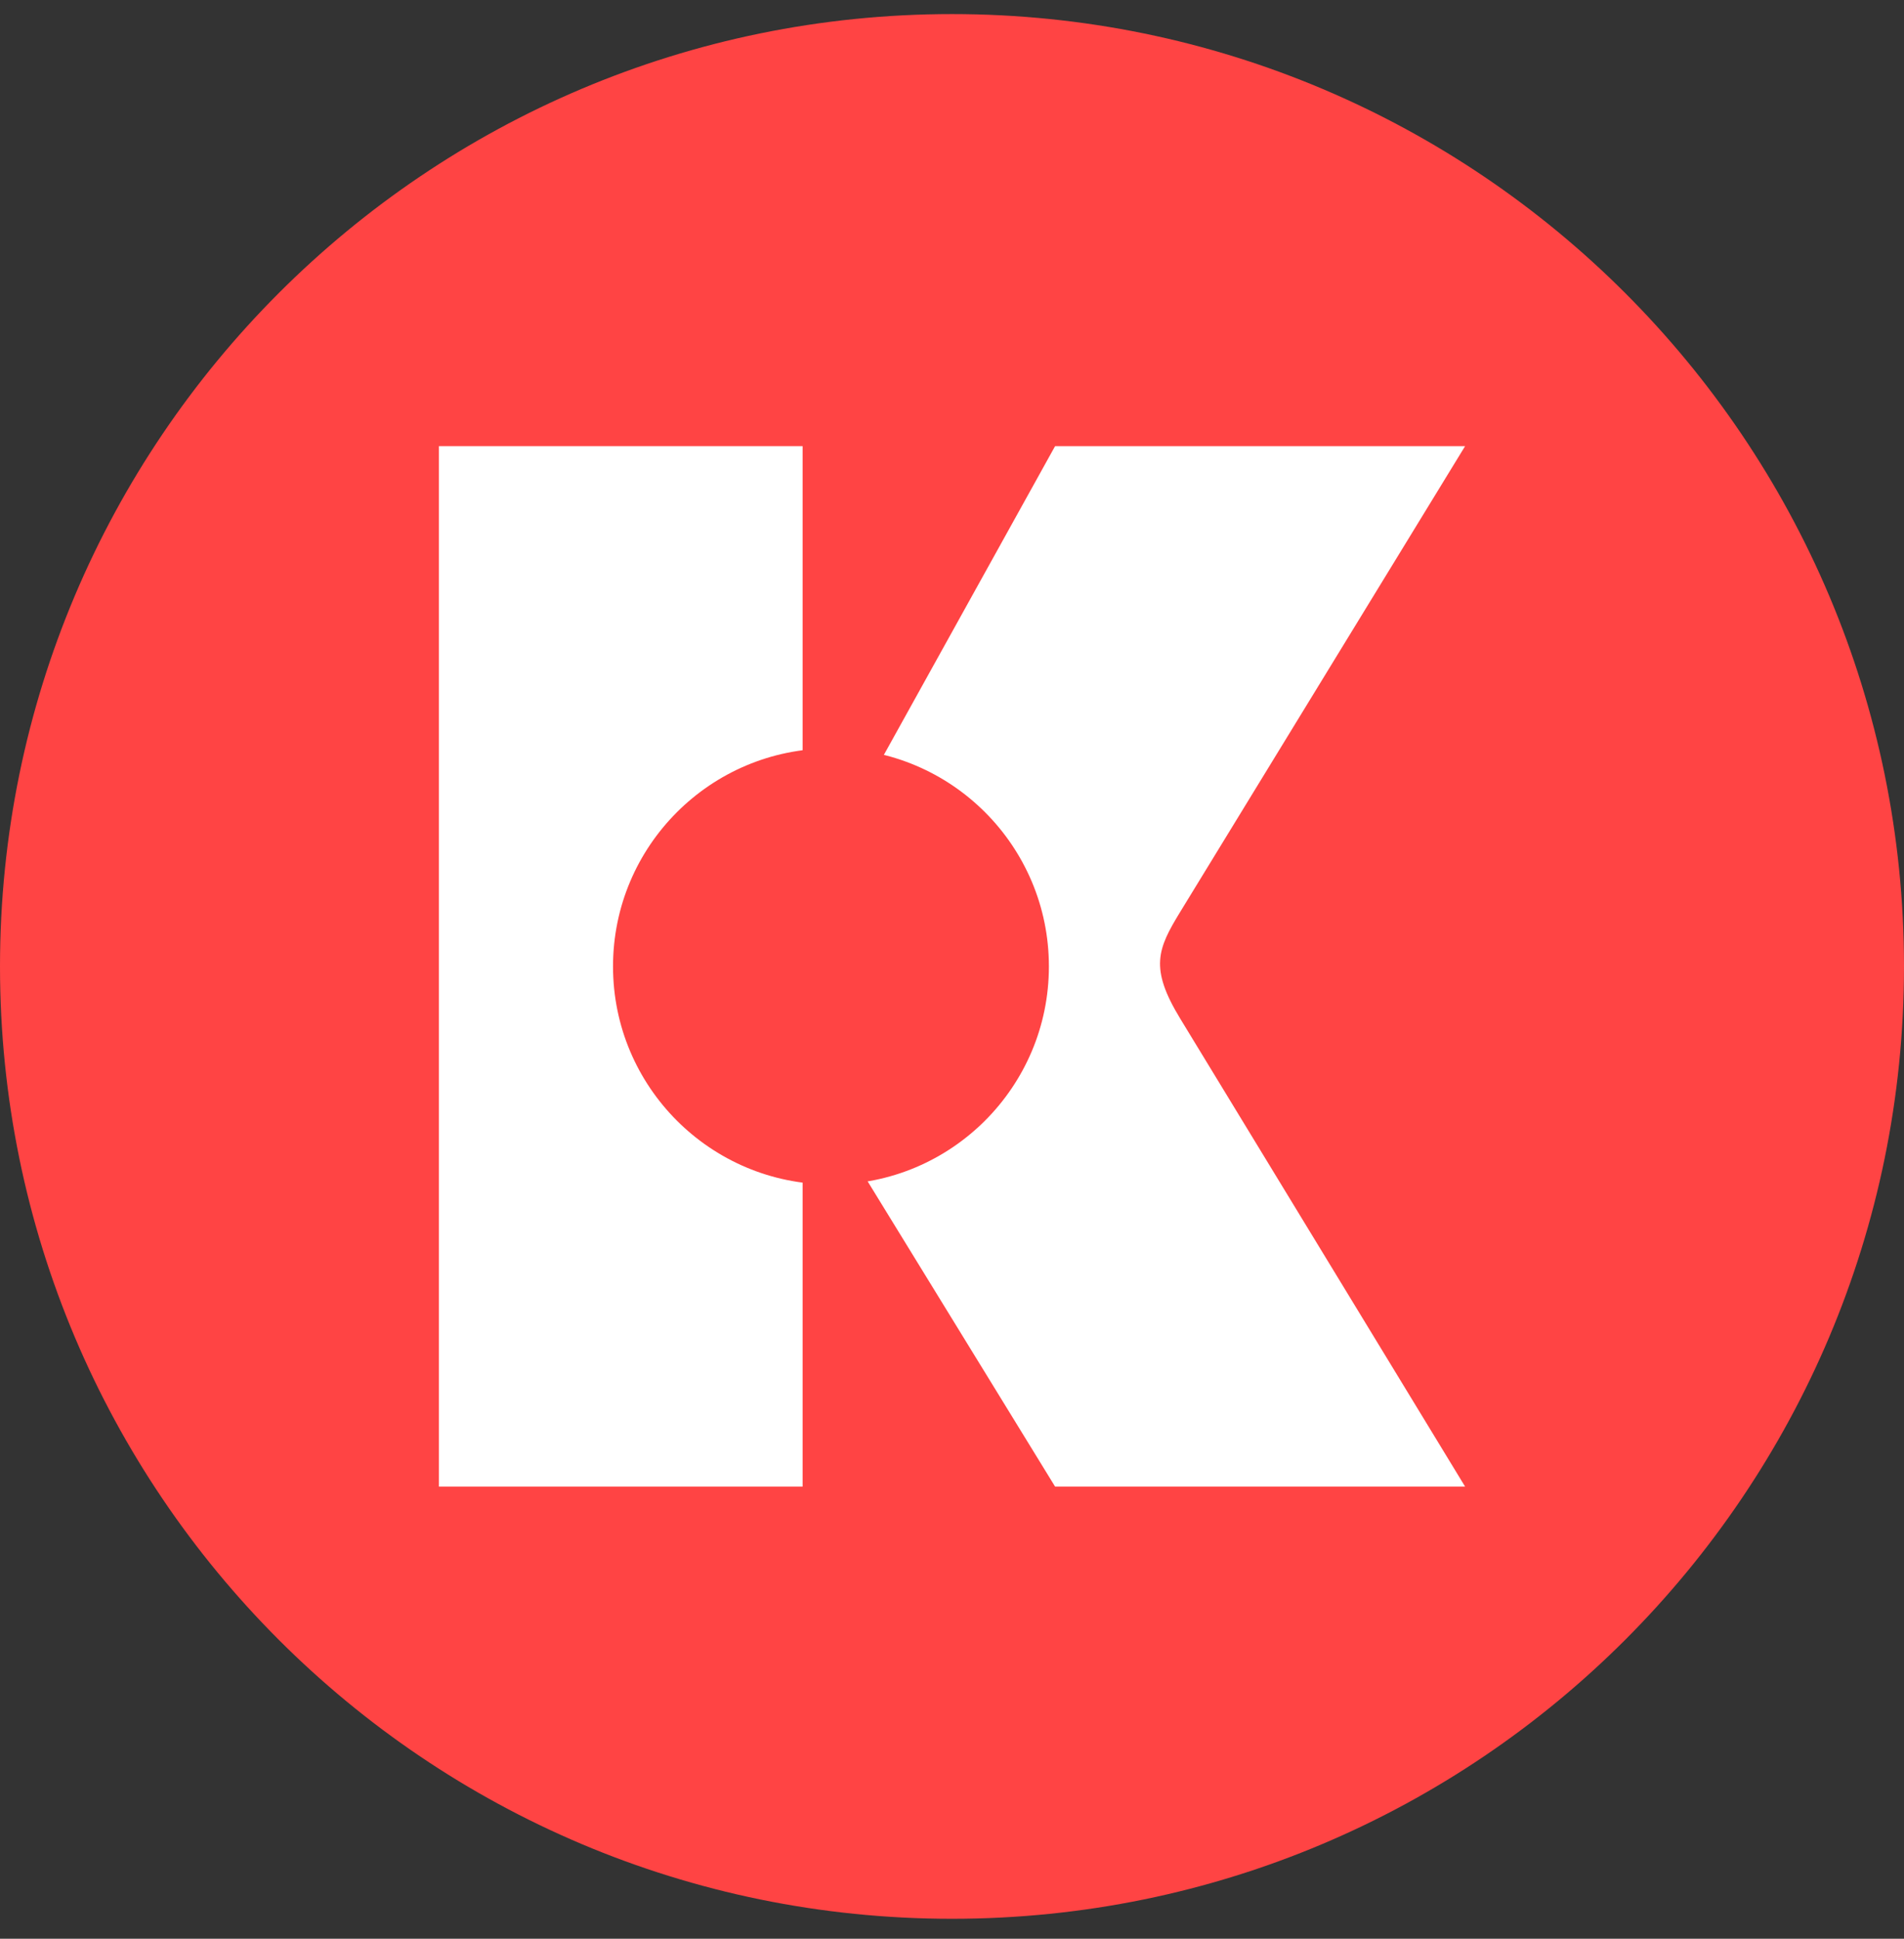 <svg width="56" height="57" viewBox="0 0 56 57" fill="none" xmlns="http://www.w3.org/2000/svg">
<rect x="0" y="0" width="56" height="57" fill="#333333" stroke="none"/>
<g clip-path="url(#clip0_3383_803)">
<path d="M56 28.414C56 12.95 43.464 0.414 28 0.414C12.536 0.414 0 12.95 0 28.414C0 43.878 12.536 56.414 28 56.414C43.464 56.414 56 43.878 56 28.414Z" fill="#FF4444"/>
<path d="M12.909 43.707V13.117H23.606V43.707H12.909Z" fill="white"/>
<path d="M25.173 23.678L31.032 13.117H43.091L34.711 26.812C34.044 27.902 33.808 28.463 34.711 29.946L43.091 43.707H31.032L25.173 34.17V23.678Z" fill="white"/>
<circle cx="24.44" cy="28.414" r="6.41" fill="#FF4444"/>
</g>
<defs>
<clipPath id="clip0_3383_803">
<rect width="56" height="56" fill="white" transform="translate(0 0.414)"/>
</clipPath>
</defs>
</svg>
